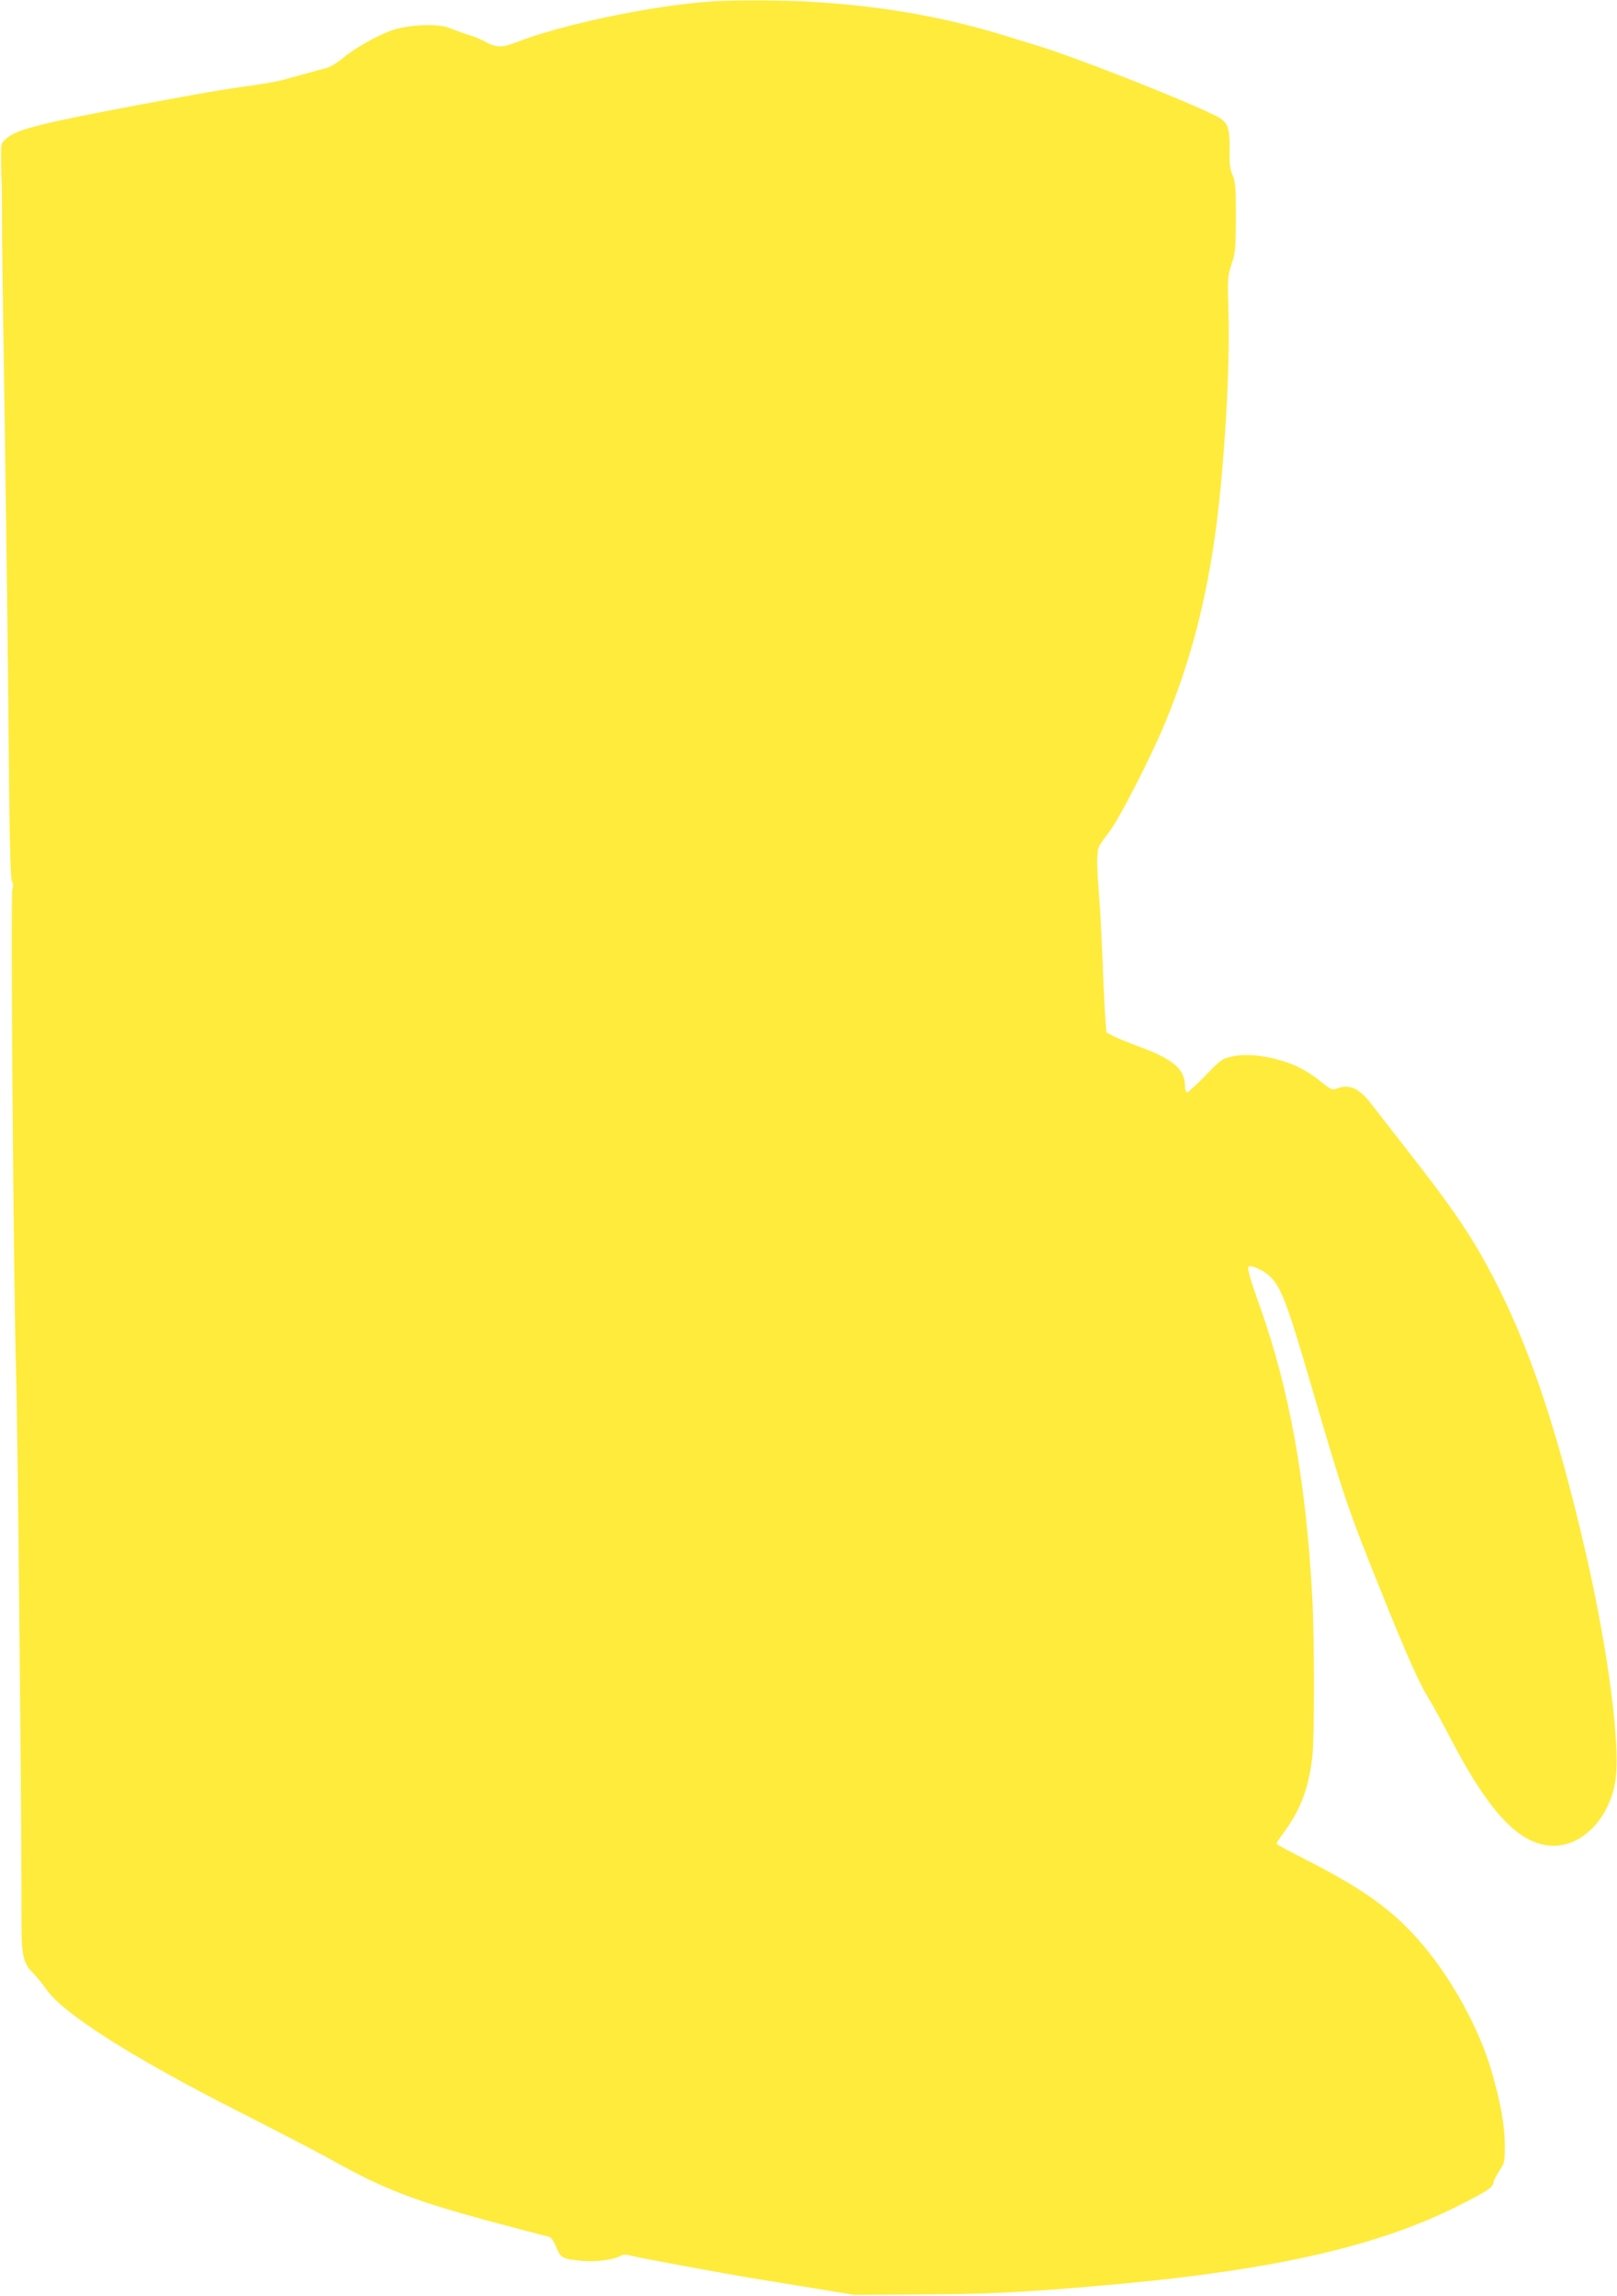 <?xml version="1.0" standalone="no"?>
<!DOCTYPE svg PUBLIC "-//W3C//DTD SVG 20010904//EN"
 "http://www.w3.org/TR/2001/REC-SVG-20010904/DTD/svg10.dtd">
<svg version="1.0" xmlns="http://www.w3.org/2000/svg"
 width="902pt" height="1280pt" viewBox="0 0 902 1280"
 preserveAspectRatio="xMidYMid meet">
<g transform="translate(0,1280) scale(0.1,-0.1)"
fill="#ffeb3b" stroke="none">
<path d="M3985 12793 c-338 -21 -857 -130 -1113 -232 -69 -27 -107 -26 -161 4
-24 14 -68 32 -98 41 -30 9 -75 25 -101 36 -65 29 -237 22 -334 -14 -87 -33
-206 -101 -269 -155 -28 -23 -67 -47 -87 -52 -20 -5 -73 -19 -117 -32 -44 -12
-102 -28 -129 -35 -27 -8 -115 -23 -195 -34 -163 -23 -203 -30 -581 -100 -576
-108 -702 -140 -763 -191 -31 -26 -32 -29 -31 -105 0 -44 1 -106 3 -139 1 -33
2 -121 2 -195 -1 -74 6 -583 15 -1130 8 -547 19 -1346 22 -1775 5 -558 10
-786 19 -799 7 -13 8 -28 2 -44 -11 -28 7 -2245 21 -2712 9 -278 32 -2646 30
-3025 -1 -203 8 -250 62 -303 22 -23 57 -65 77 -94 93 -135 489 -386 1081
-685 206 -105 438 -225 514 -268 290 -162 465 -229 915 -349 152 -41 284 -75
294 -77 11 -3 27 -25 40 -58 25 -62 34 -66 152 -77 72 -6 172 8 207 29 13 8
29 8 61 0 45 -12 515 -99 687 -127 52 -9 199 -32 325 -53 l230 -38 340 2 c361
1 582 11 970 44 980 81 1591 215 2058 450 154 77 197 105 197 127 0 10 15 40
33 68 31 47 32 53 31 149 0 104 -23 230 -71 398 -70 247 -232 539 -411 742
-150 170 -313 286 -625 445 -92 47 -167 87 -167 90 0 4 20 34 45 68 90 123
134 241 155 412 13 108 13 659 0 900 -35 640 -127 1151 -290 1610 -56 156 -74
220 -65 228 12 12 85 -21 120 -55 61 -59 97 -154 225 -593 182 -623 208 -701
385 -1140 154 -385 225 -543 283 -634 14 -23 66 -117 115 -211 219 -420 389
-596 575 -596 162 0 311 157 343 361 30 193 -40 728 -166 1275 -160 692 -316
1154 -520 1542 -121 230 -221 376 -489 718 -77 99 -161 207 -186 239 -68 89
-123 114 -195 86 -22 -9 -32 -4 -79 33 -77 63 -151 103 -236 126 -103 29 -193
36 -265 21 -56 -12 -64 -17 -150 -106 -50 -52 -97 -94 -103 -94 -7 0 -12 15
-12 36 0 91 -64 147 -244 214 -60 22 -128 50 -151 61 l-43 22 -6 76 c-3 42
-11 193 -16 336 -6 143 -15 313 -21 377 -12 154 -11 225 3 251 6 12 33 50 59
84 54 71 220 394 302 588 146 349 238 699 292 1114 46 356 76 873 68 1173 -6
209 -5 220 17 285 21 62 23 86 24 263 0 169 -3 200 -19 235 -14 32 -18 62 -16
143 1 125 -10 152 -77 186 -176 89 -808 337 -1004 394 -18 6 -78 24 -133 41
-362 114 -707 176 -1120 201 -140 9 -427 10 -540 3z"/>
</g>
</svg>
